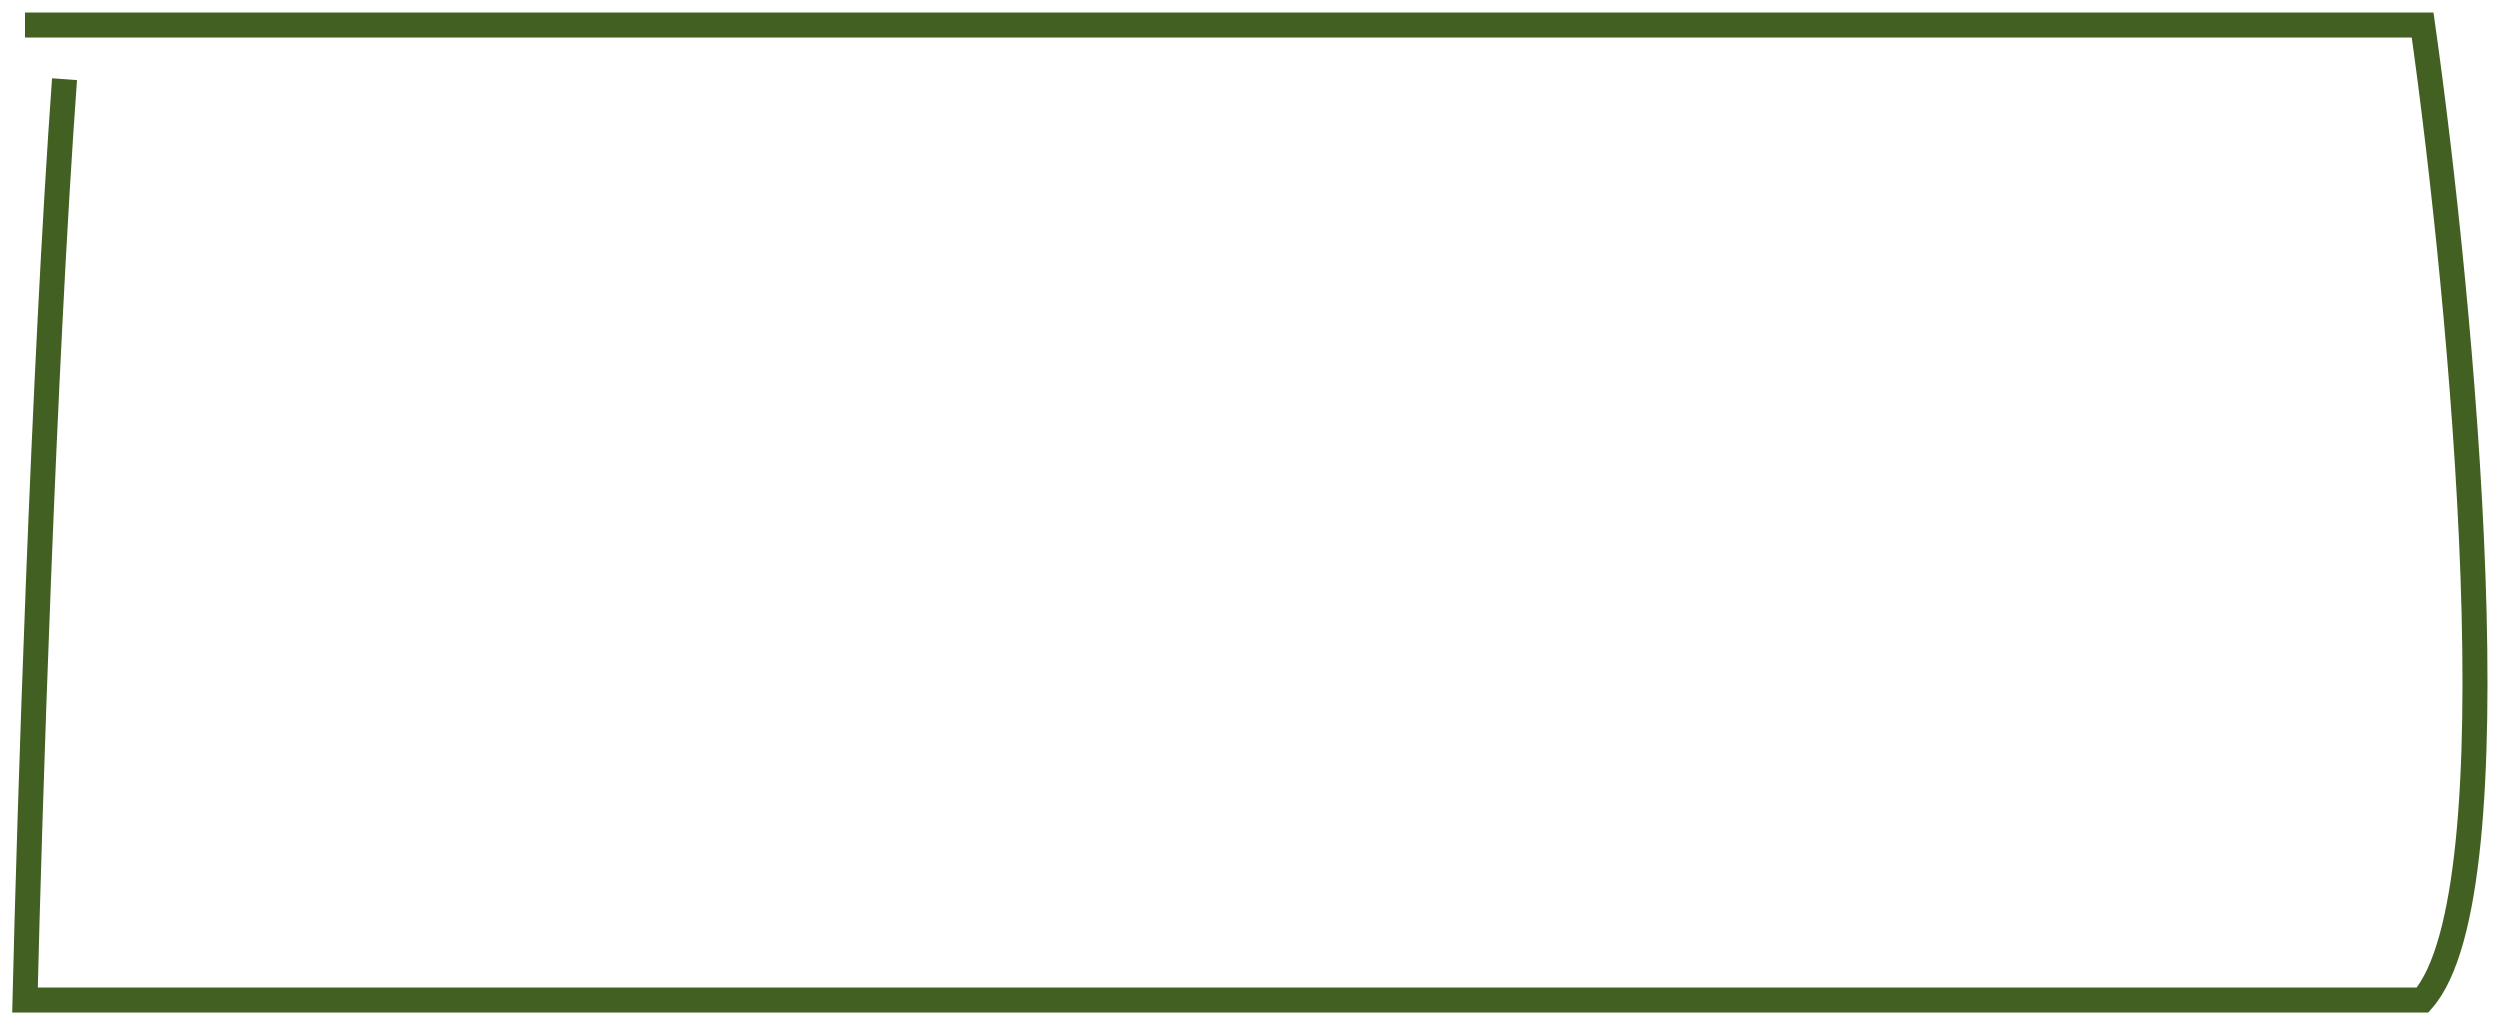 <?xml version="1.0" encoding="UTF-8"?> <svg xmlns="http://www.w3.org/2000/svg" width="100" height="41" viewBox="0 0 100 41" fill="none"> <path d="M1 1H96.905C98.486 12.194 100.699 35.667 96.905 40H1C1.176 32.597 1.738 14.867 2.581 3.167" stroke="#416021"></path> </svg> 